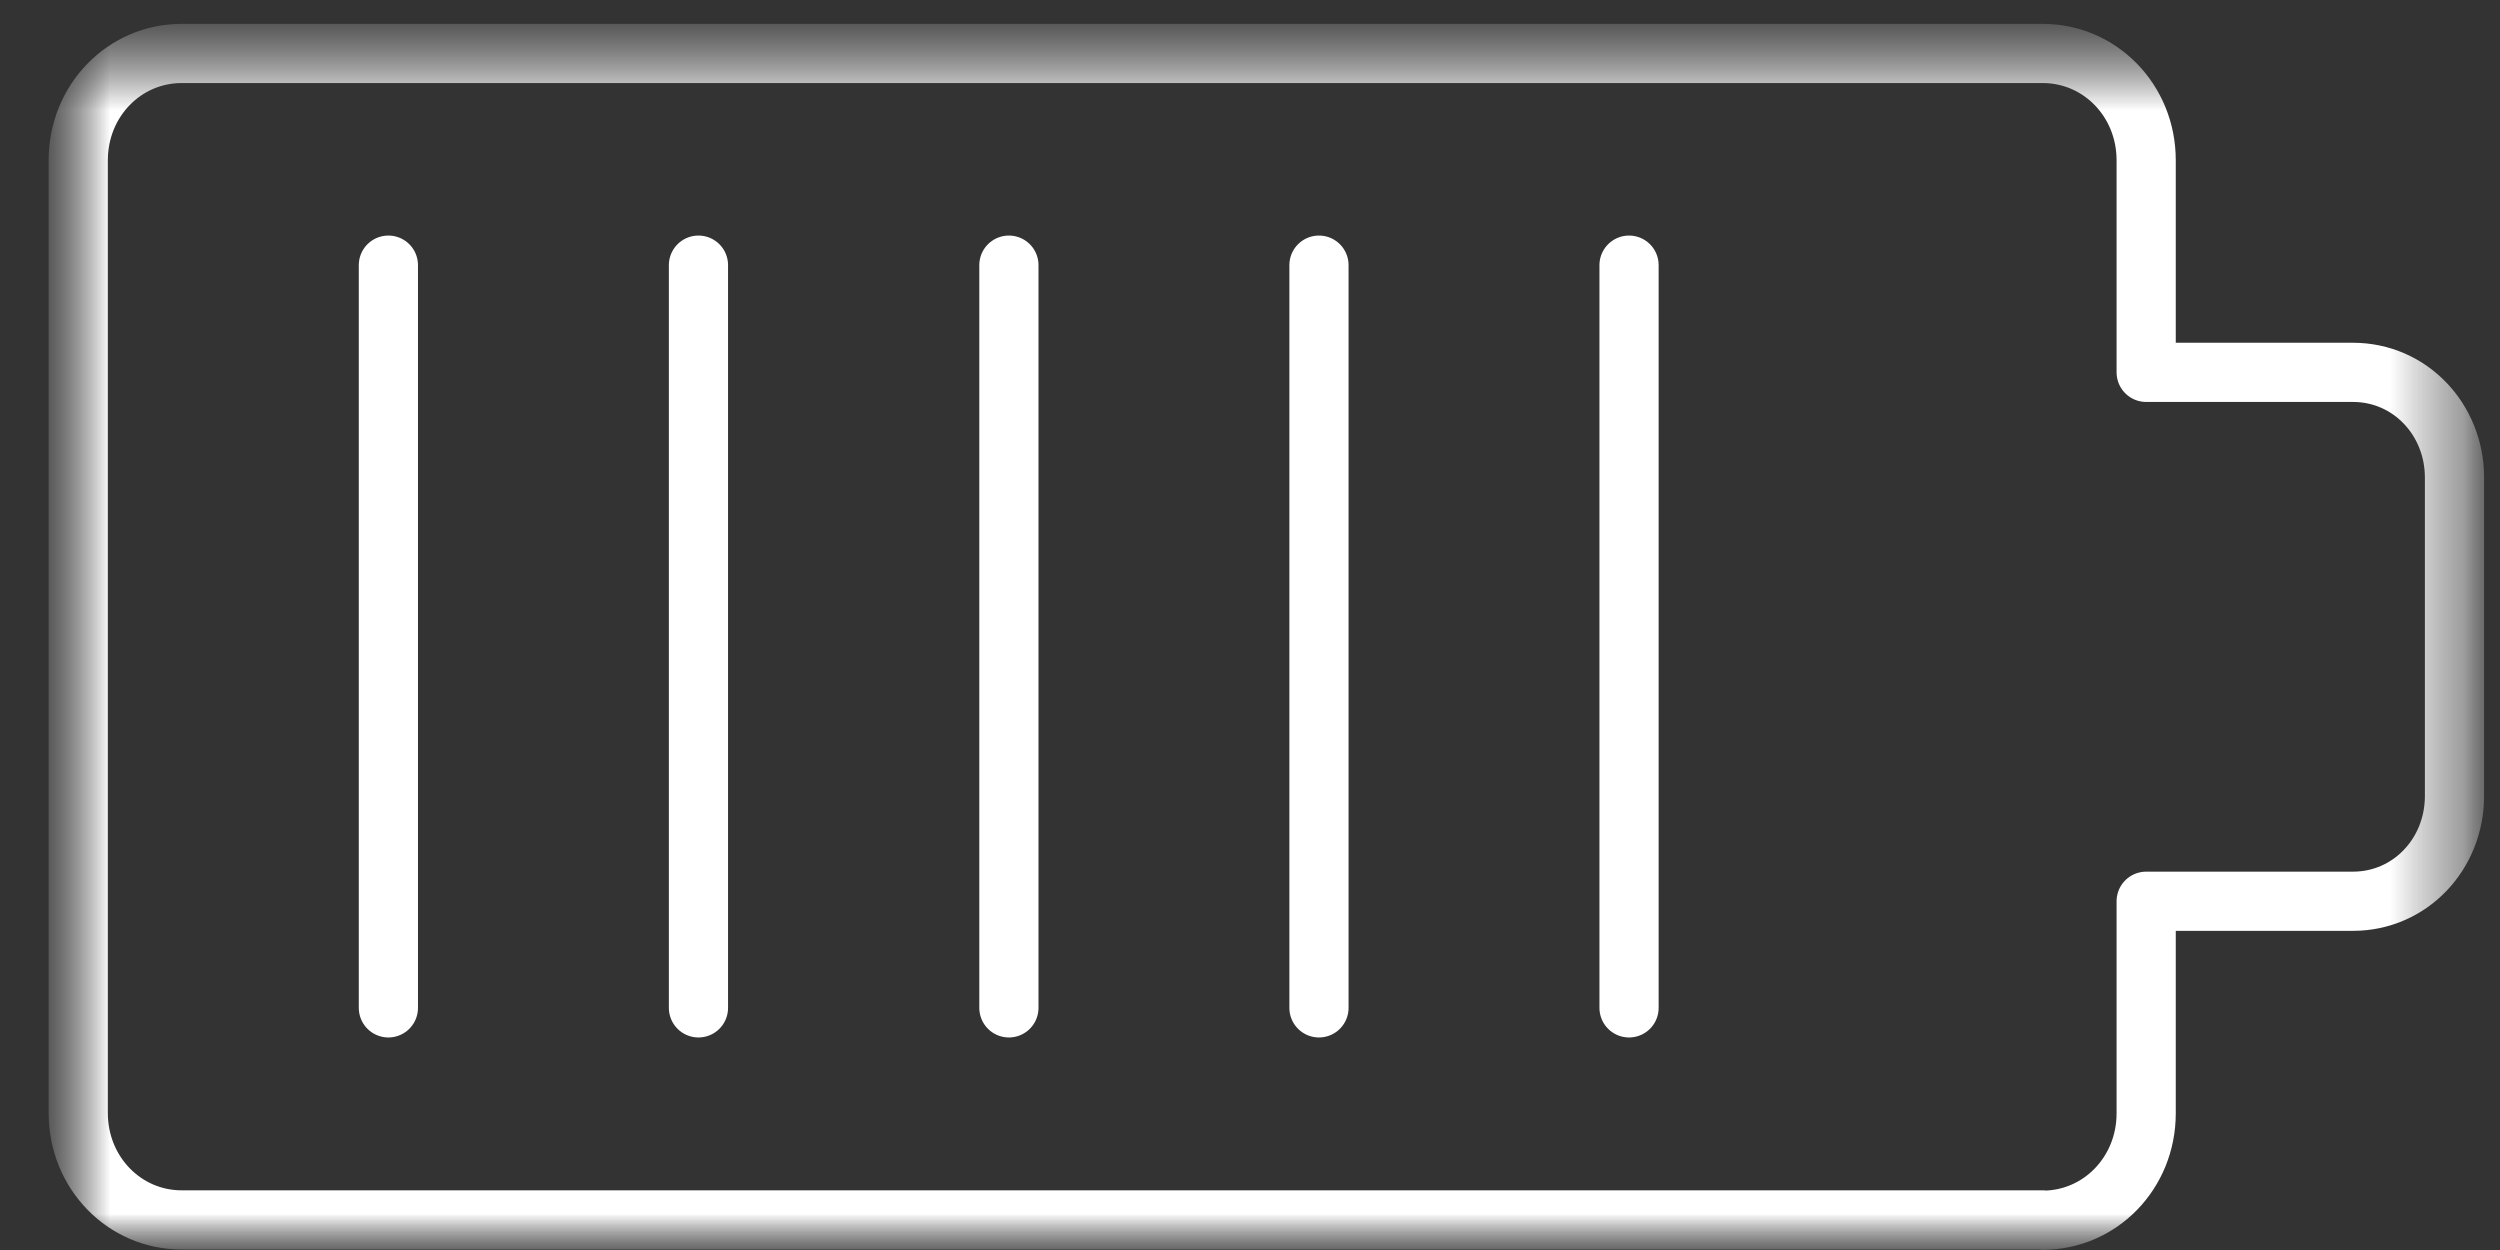 <svg width="34" height="17" viewBox="0 0 34 17" fill="none" xmlns="http://www.w3.org/2000/svg">
<rect x="0" y="0" width="34" height="17" fill="#333333" stroke="none"/>
<mask id="mask0_9_1144" style="mask-type:luminance" maskUnits="userSpaceOnUse" x="0" y="0" width="34" height="17">
<path d="M33.718 0.478H0.676V16.999H33.718V0.478Z" fill="white"/>
</mask>
<g mask="url(#mask0_9_1144)">
<mask id="mask1_9_1144" style="mask-type:luminance" maskUnits="userSpaceOnUse" x="0" y="0" width="34" height="17">
<path d="M33.718 0.478H0.676V16.999H33.718V0.478Z" fill="white"/>
</mask>
<g mask="url(#mask1_9_1144)">
<path d="M27.782 16.591H2.47C1.693 16.591 1.064 15.95 1.064 15.137V2.18C1.064 1.367 1.693 0.727 2.47 0.727H27.782C28.559 0.727 29.188 1.367 29.188 2.18V5.064H32C32.777 5.064 33.381 5.705 33.381 6.494V10.827C33.381 11.616 32.777 12.257 32 12.257H29.188V15.141C29.188 15.954 28.559 16.595 27.782 16.595V16.591Z" stroke="white" stroke-width="0.805" stroke-linecap="round" stroke-linejoin="round"/>
<mask id="mask2_9_1144" style="mask-type:luminance" maskUnits="userSpaceOnUse" x="0" y="0" width="34" height="18">
<path d="M0.676 0.478V17.203H33.914V0.478" fill="white"/>
</mask>
<g mask="url(#mask2_9_1144)">
<path d="M5.282 3.606V13.707" stroke="white" stroke-width="0.805" stroke-linecap="round" stroke-linejoin="round"/>
</g>
<mask id="mask3_9_1144" style="mask-type:luminance" maskUnits="userSpaceOnUse" x="0" y="0" width="34" height="18">
<path d="M0.676 0.478V17.203H33.914V0.478" fill="white"/>
</mask>
<g mask="url(#mask3_9_1144)">
<path d="M9.499 3.606V13.707" stroke="white" stroke-width="0.805" stroke-linecap="round" stroke-linejoin="round"/>
</g>
<mask id="mask4_9_1144" style="mask-type:luminance" maskUnits="userSpaceOnUse" x="0" y="0" width="34" height="18">
<path d="M0.676 0.478V17.203H33.914V0.478" fill="white"/>
</mask>
<g mask="url(#mask4_9_1144)">
<path d="M13.721 3.606V13.707" stroke="white" stroke-width="0.805" stroke-linecap="round" stroke-linejoin="round"/>
</g>
<mask id="mask5_9_1144" style="mask-type:luminance" maskUnits="userSpaceOnUse" x="0" y="0" width="34" height="18">
<path d="M0.676 0.478V17.203H33.914V0.478" fill="white"/>
</mask>
<g mask="url(#mask5_9_1144)">
<path d="M17.938 3.606V13.707" stroke="white" stroke-width="0.805" stroke-linecap="round" stroke-linejoin="round"/>
</g>
<mask id="mask6_9_1144" style="mask-type:luminance" maskUnits="userSpaceOnUse" x="0" y="0" width="34" height="18">
<path d="M0.676 0.478V17.203H33.914V0.478" fill="white"/>
</mask>
<g mask="url(#mask6_9_1144)">
<path d="M22.155 3.606V13.707" stroke="white" stroke-width="0.805" stroke-linecap="round" stroke-linejoin="round"/>
</g>
</g>
</g>
</svg>
